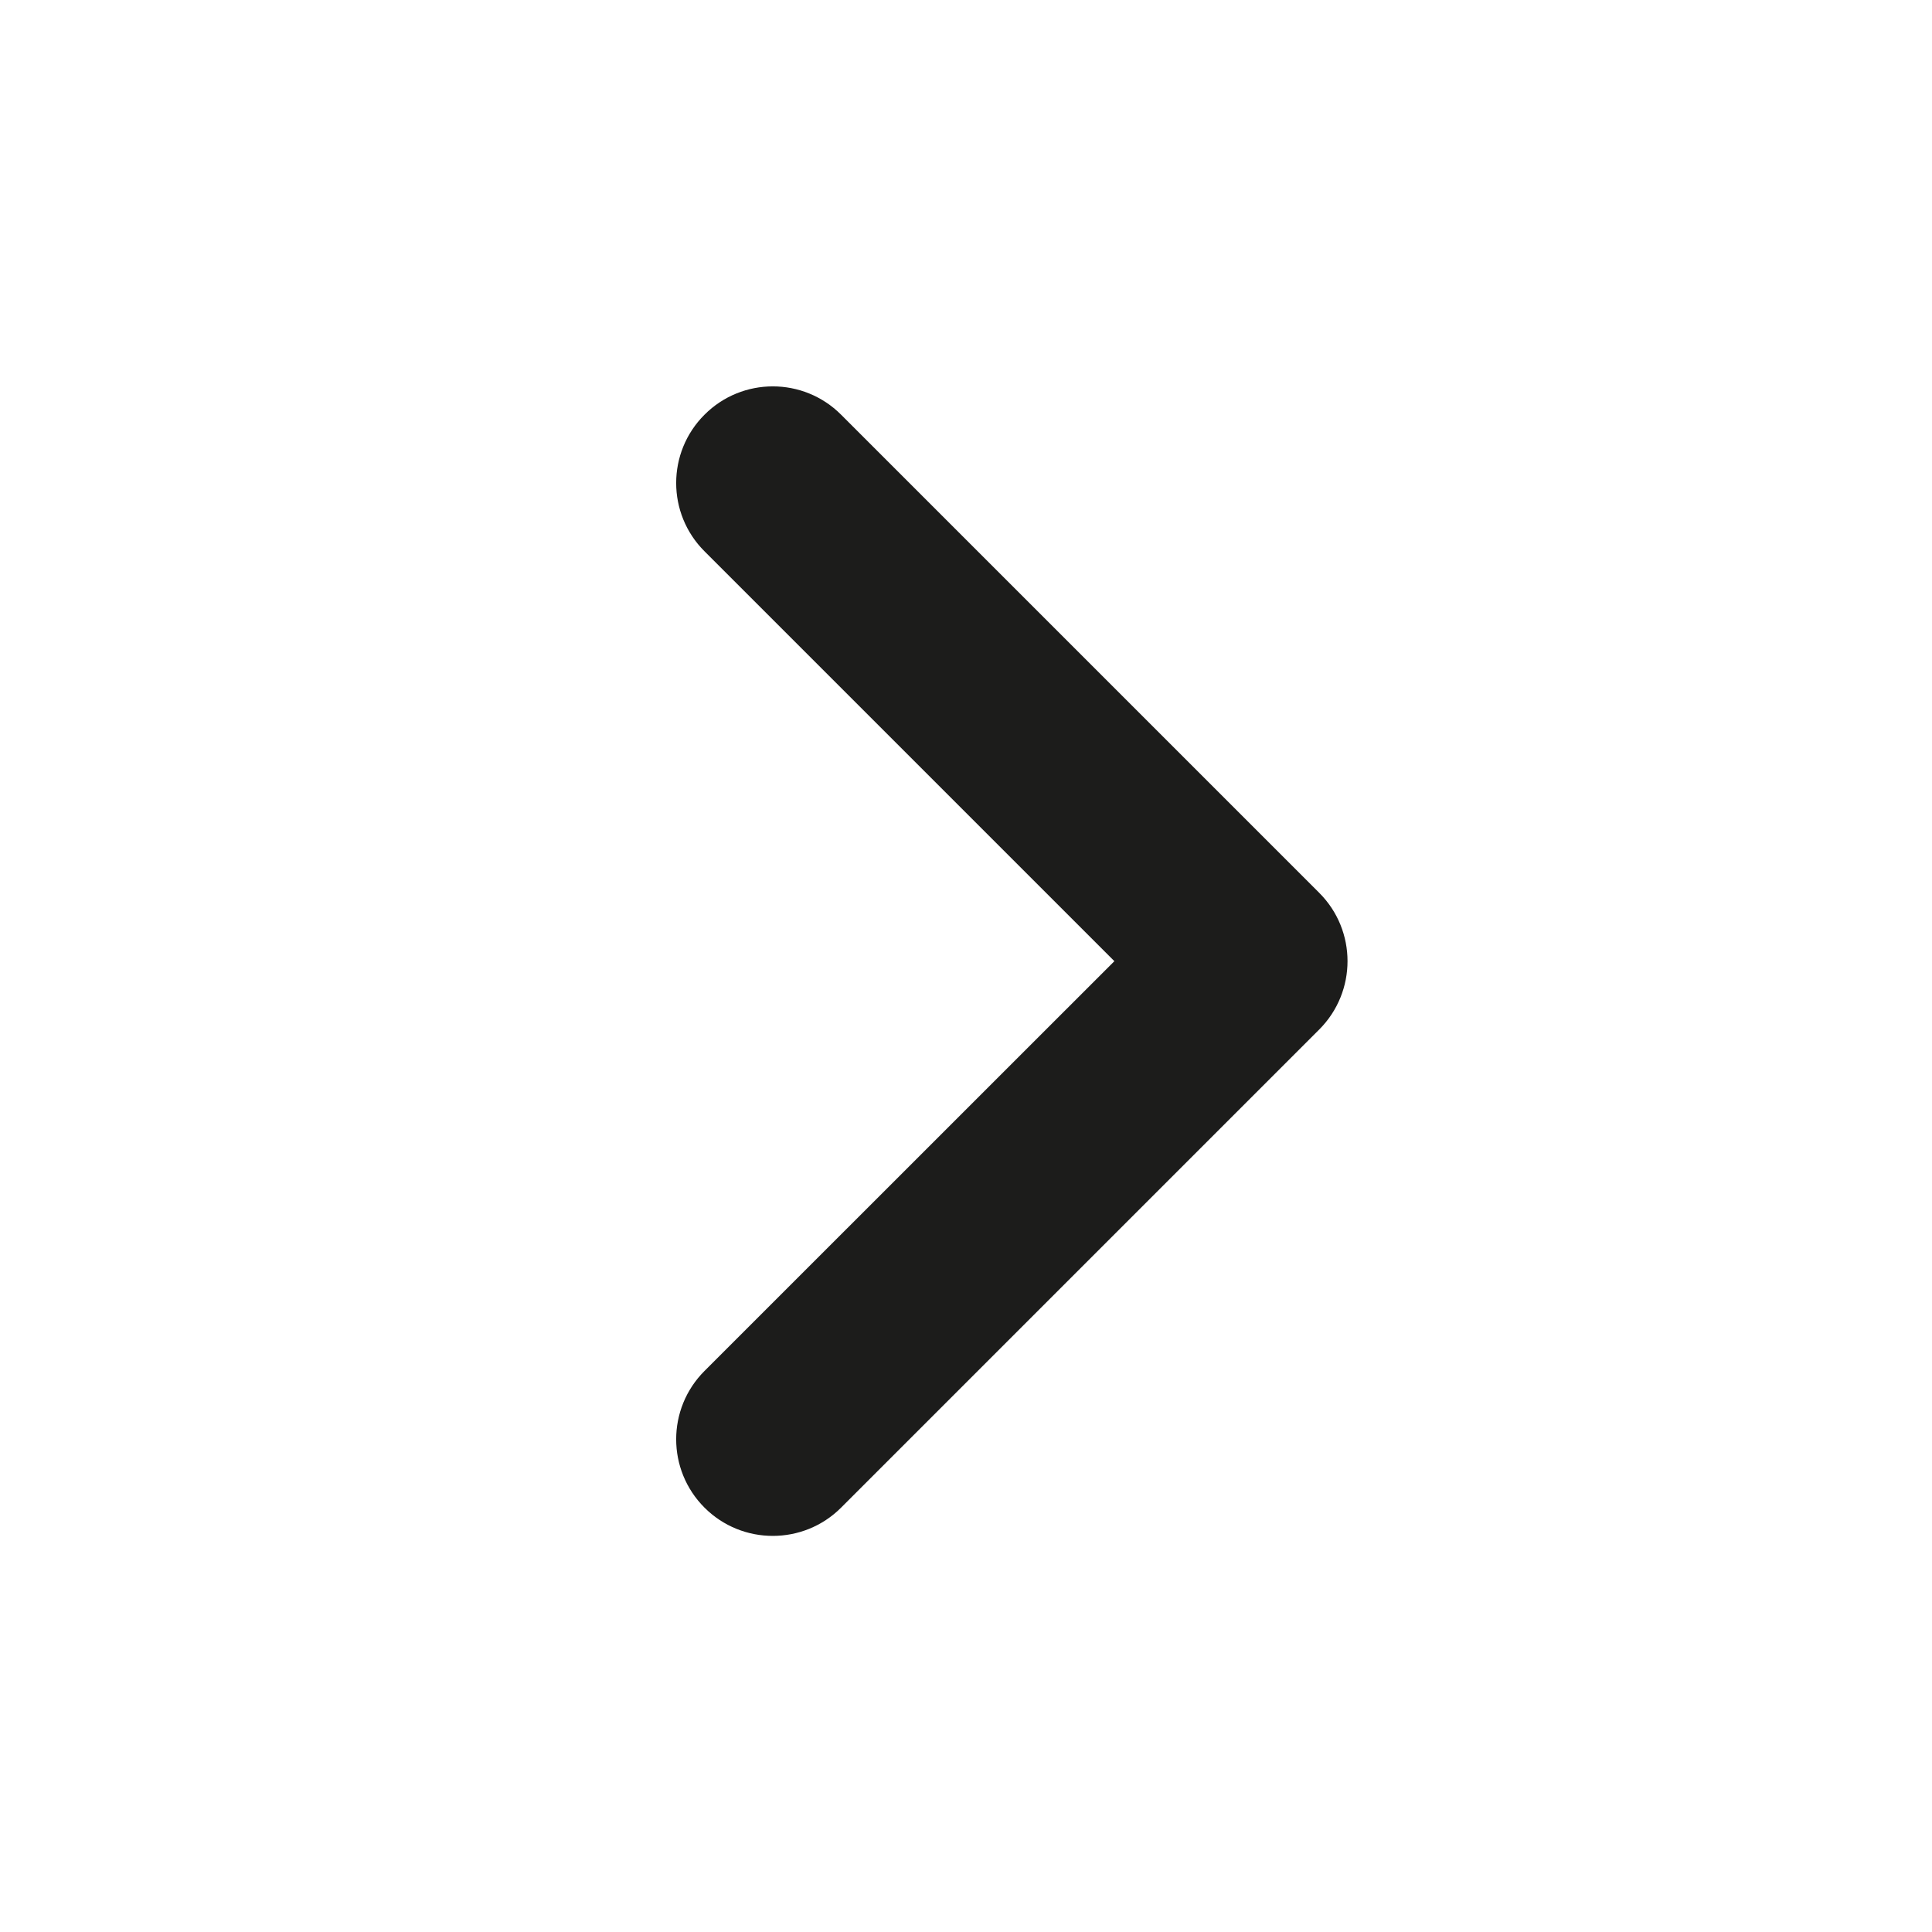 <?xml version="1.0" encoding="UTF-8"?>
<svg width="20px" height="20px" viewBox="0 0 20 20" version="1.1" xmlns="http://www.w3.org/2000/svg" xmlns:xlink="http://www.w3.org/1999/xlink">
    <title>chevron</title>
    <g id="chevron" stroke="none" stroke-width="1" fill="none" fill-rule="evenodd">
        <path d="M11.536,9.95 L7.293,5.707 C6.902,5.317 6.902,4.683 7.293,4.293 C7.683,3.902 8.317,3.902 8.707,4.293 L13.657,9.243 C14.047,9.633 14.047,10.266 13.657,10.657 L8.707,15.607 C8.317,15.997 7.683,15.997 7.293,15.607 C6.902,15.216 6.902,14.583 7.293,14.192 L11.536,9.95 Z" id="Path" fill="#1C1C1B" fill-rule="nonzero"></path>
    </g>
</svg>